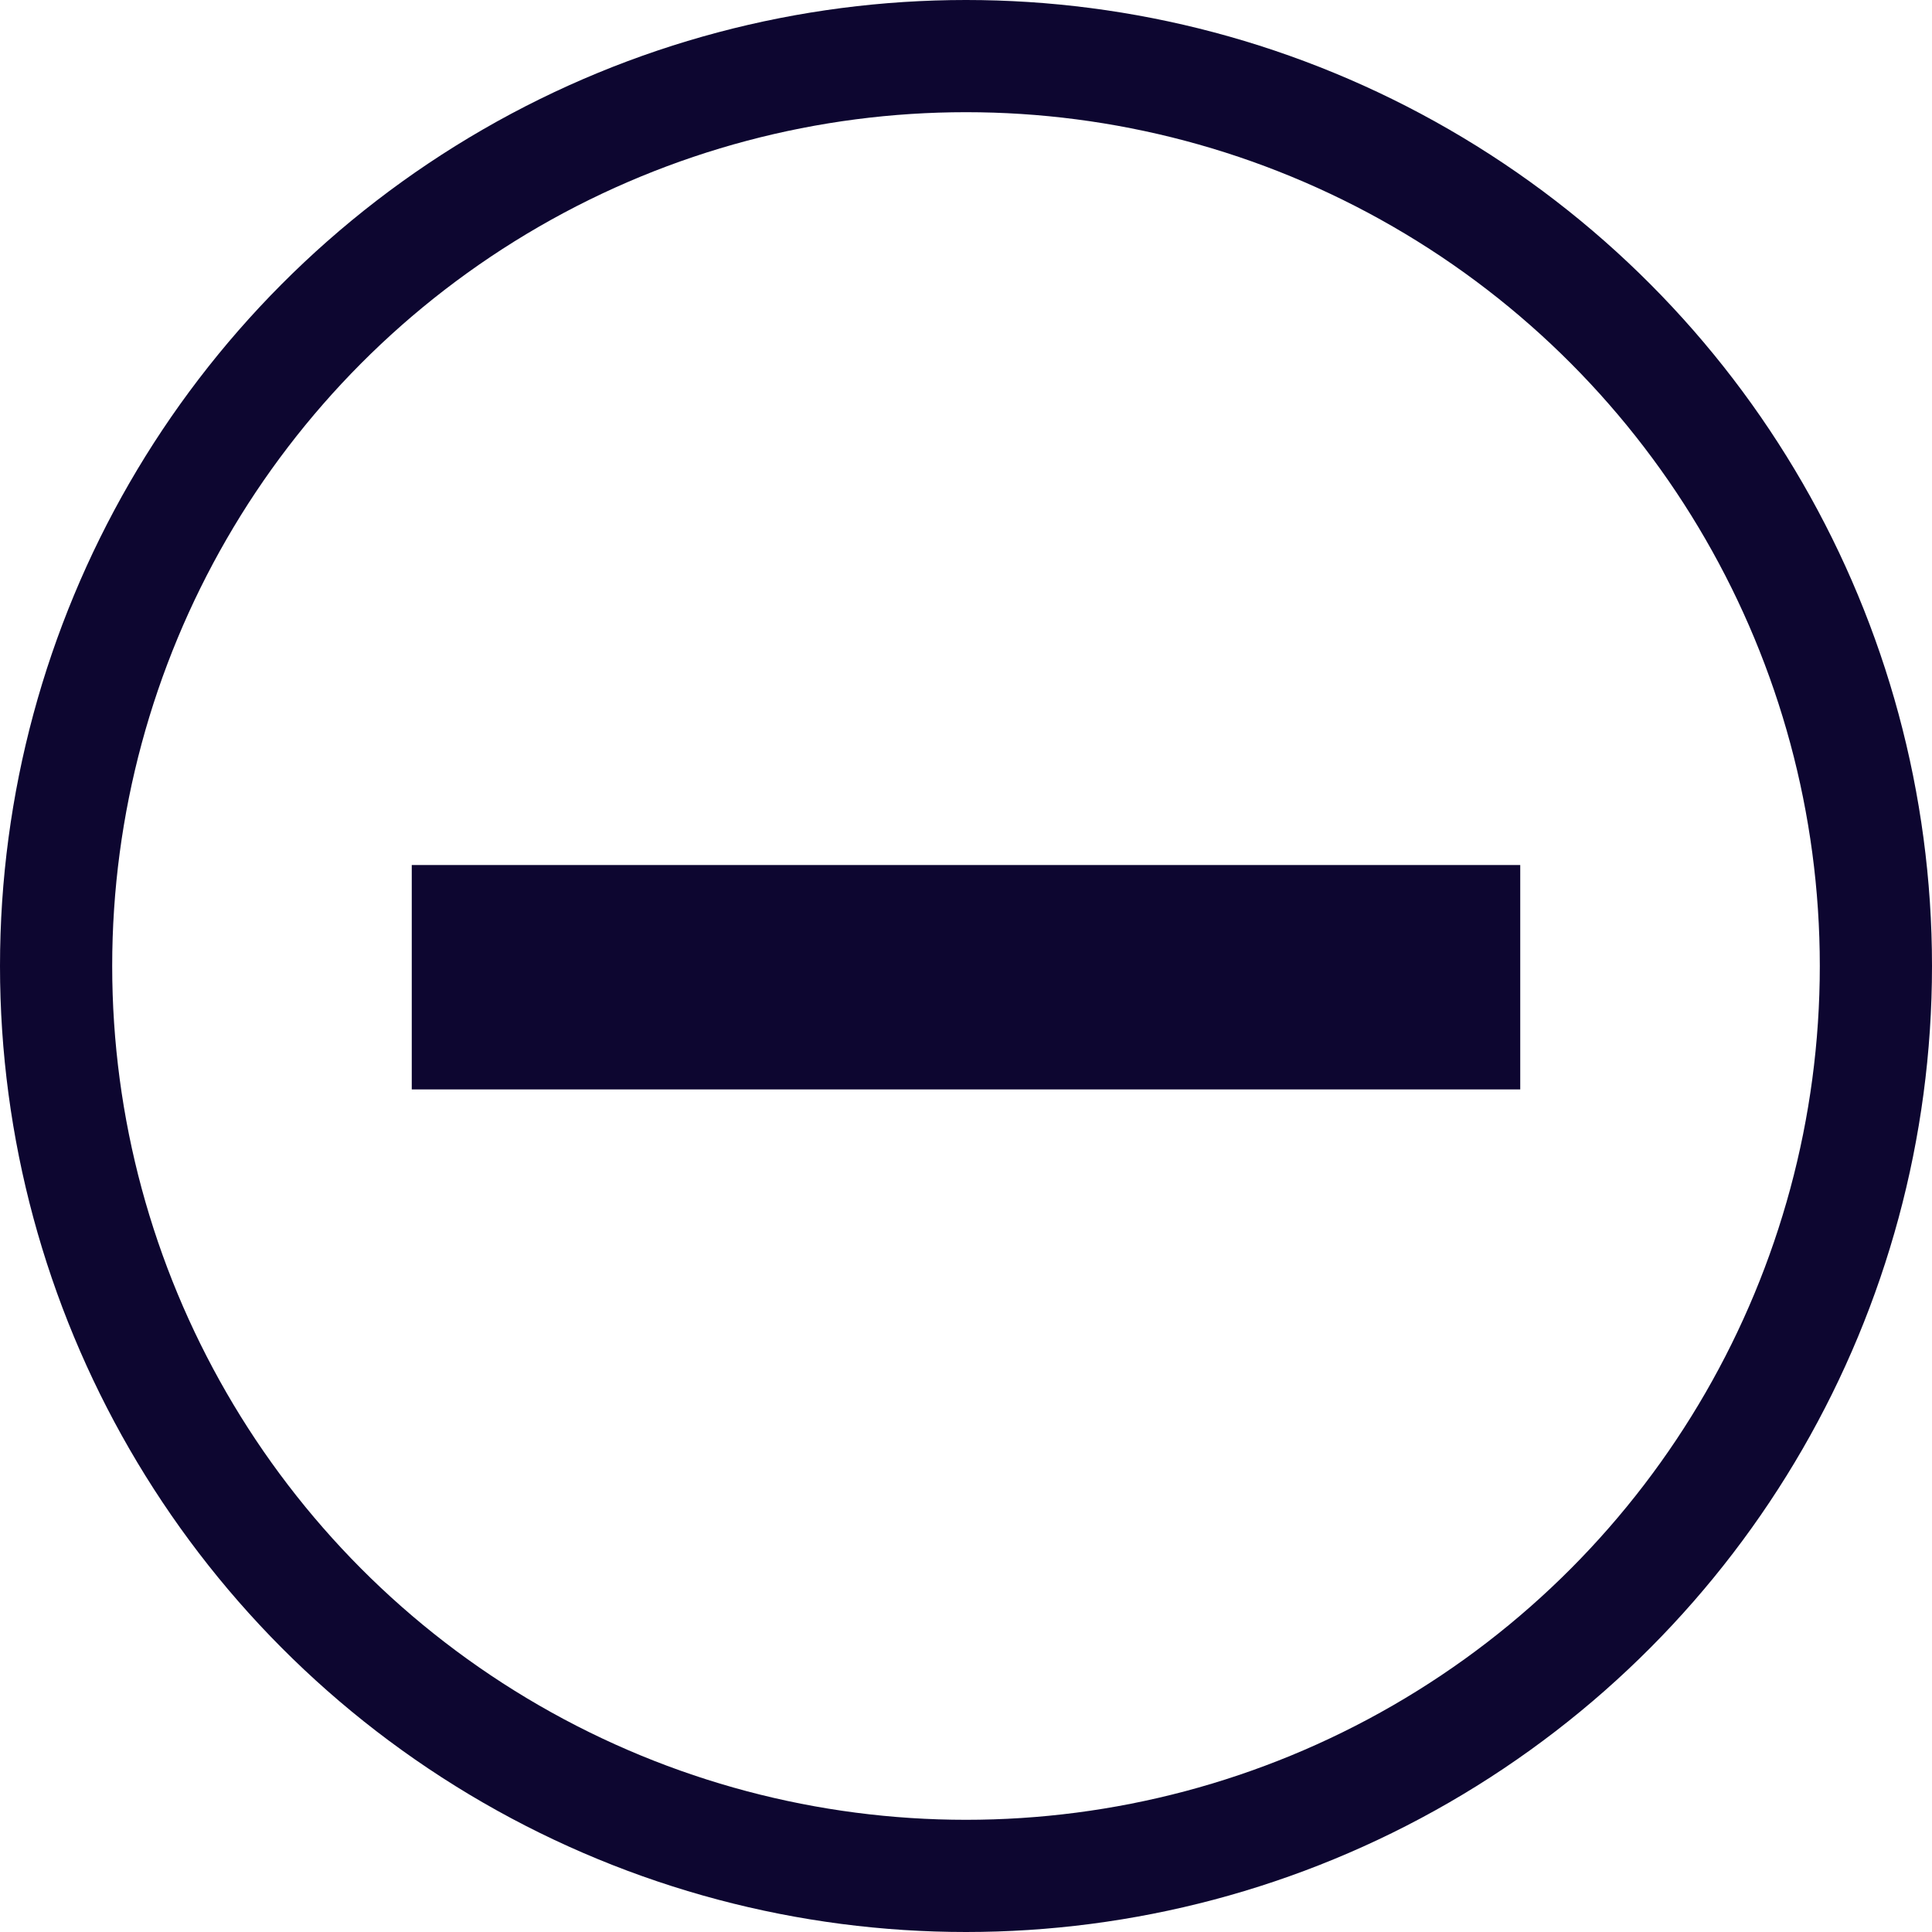 <?xml version="1.0" encoding="UTF-8"?>
<svg id="Layer_2" xmlns="http://www.w3.org/2000/svg" viewBox="0 0 17.22 17.22">
  <defs>
    <style>
      .cls-1, .cls-2 {
        fill: none;
        stroke: #0d0630;
        stroke-miterlimit: 10;
      }

      .cls-2 {
        stroke-width: 2px;
      }
    </style>
  </defs>
  <g id="Layer_1-2" data-name="Layer_1">
    <g>
      <circle class="cls-1" cx="8.61" cy="8.61" r="8.11"/>
      <line class="cls-2" x1="3.67" y1="8.71" x2="13.55" y2="8.71"/>
    </g>
  </g>
</svg>